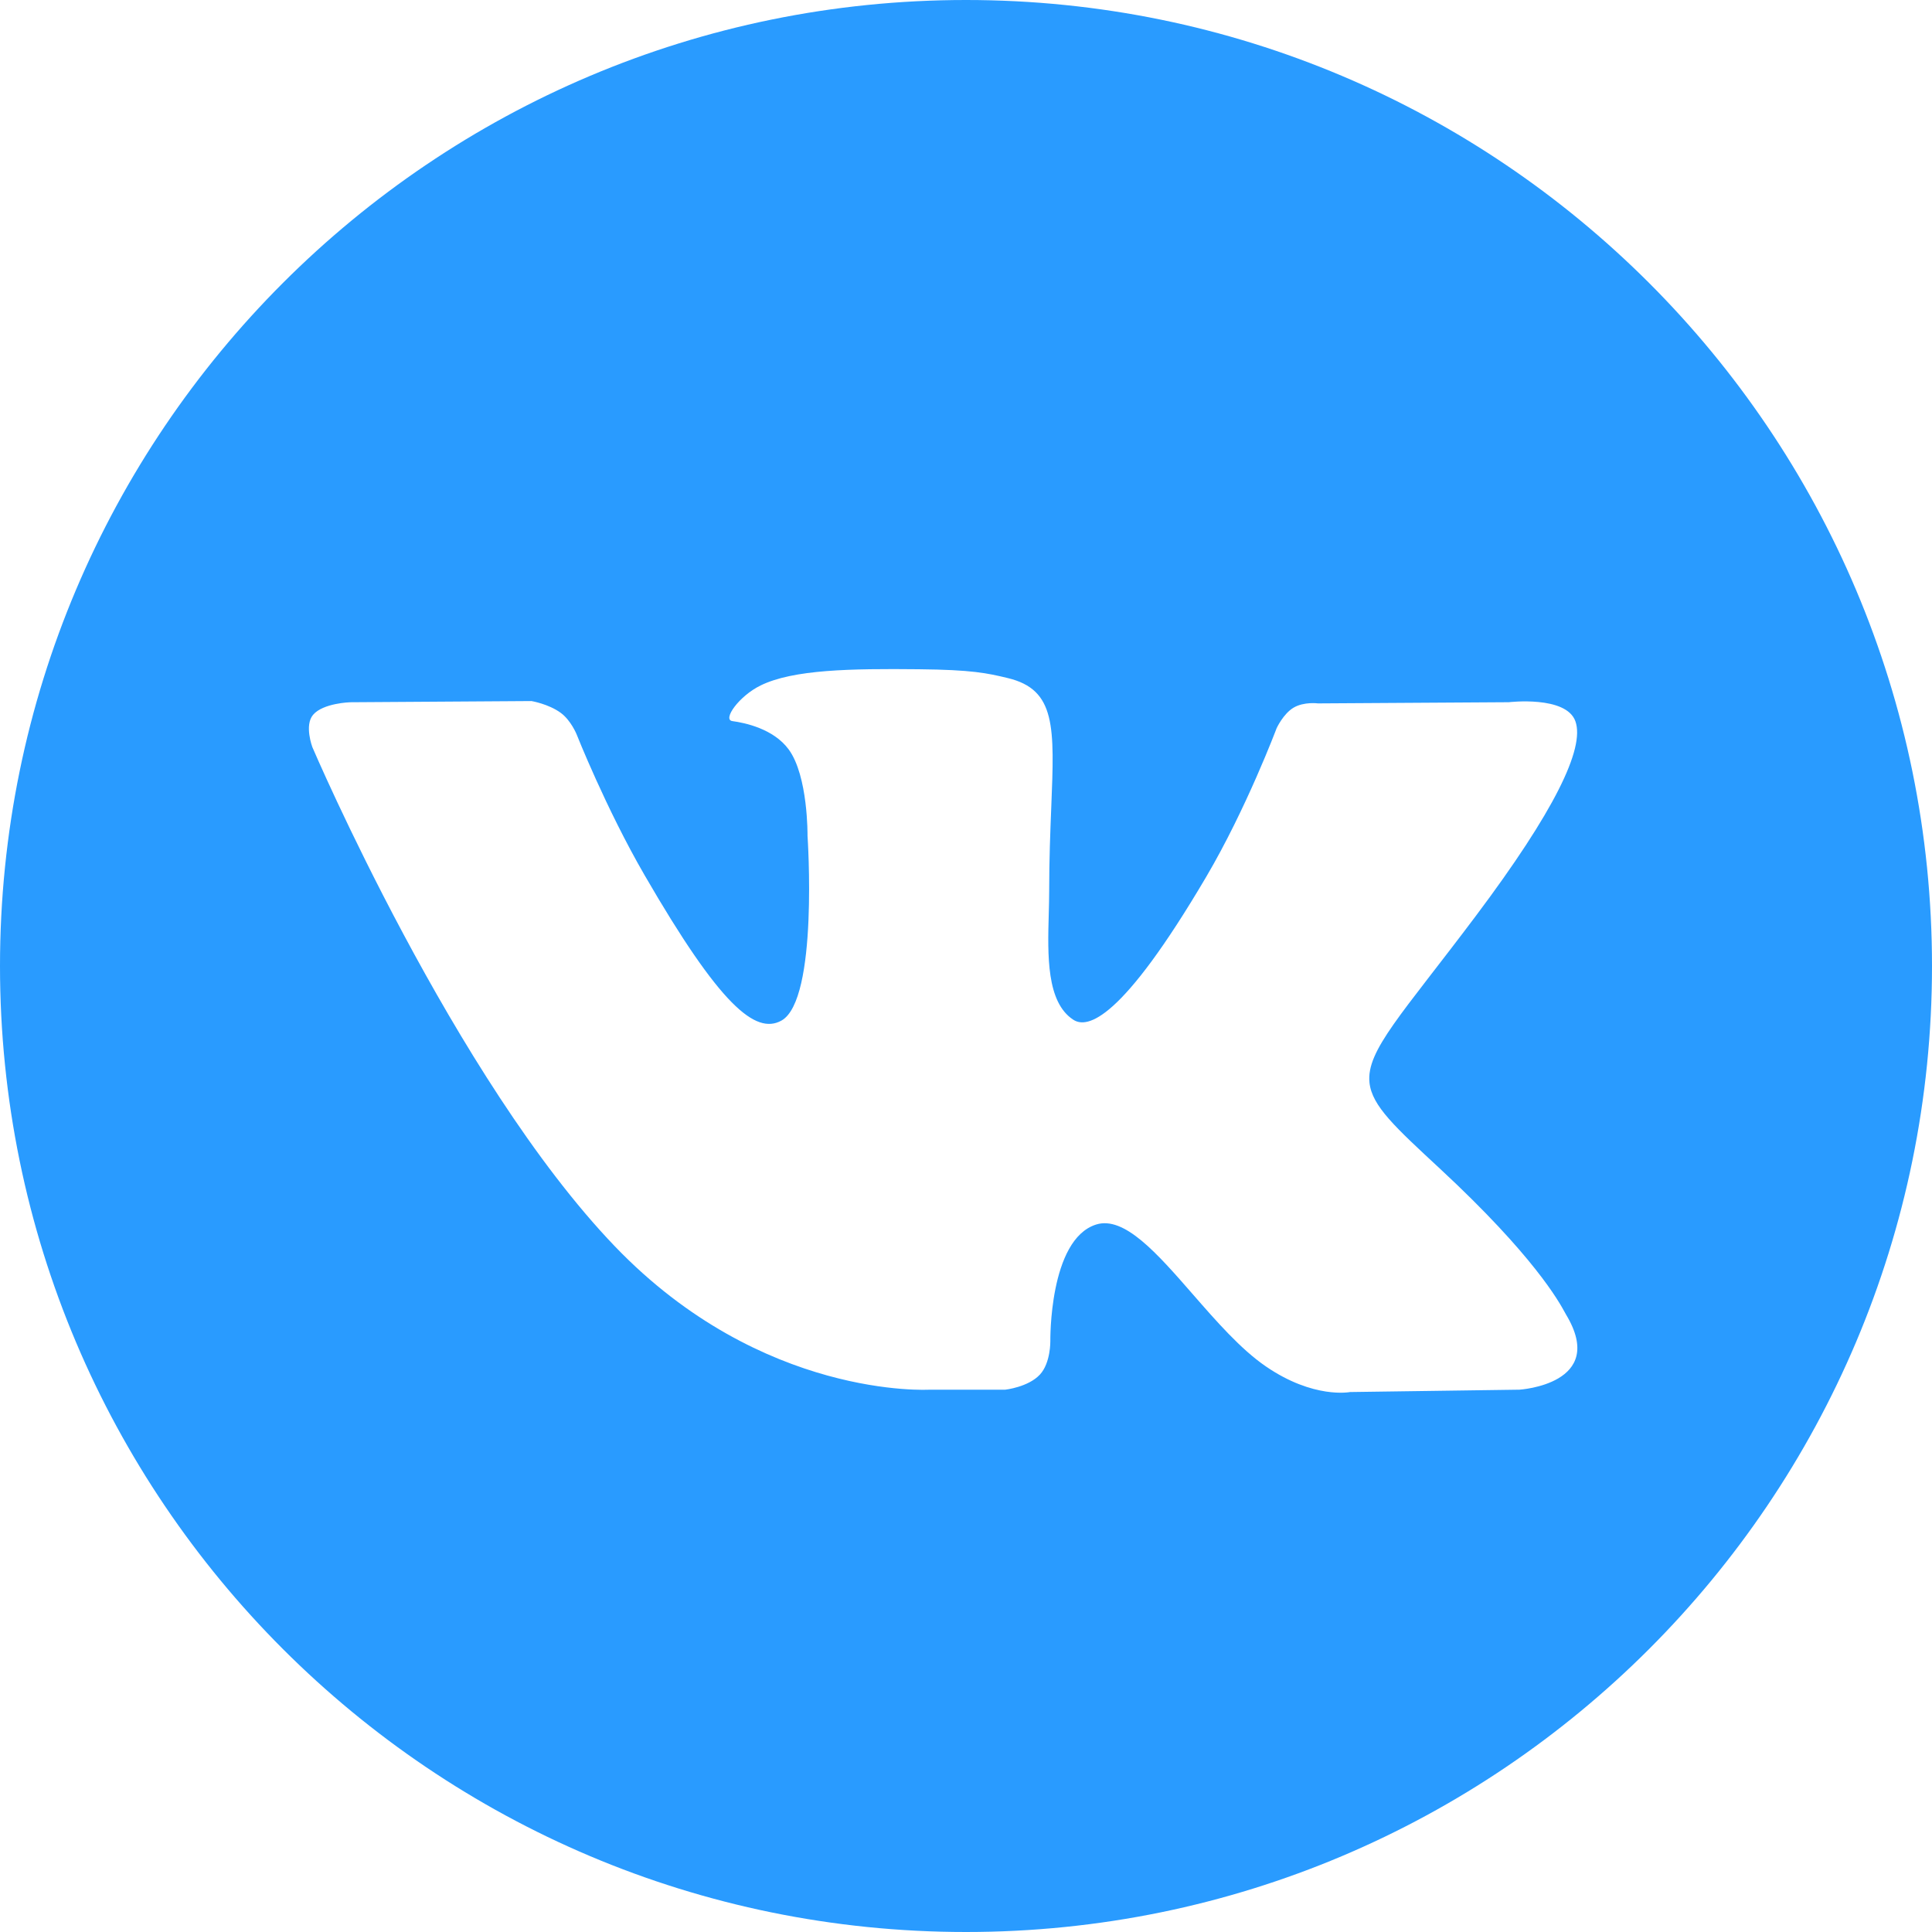 <?xml version="1.0" encoding="UTF-8"?> <svg xmlns="http://www.w3.org/2000/svg" width="112" height="112" viewBox="0 0 112 112" fill="none"> <path fill-rule="evenodd" clip-rule="evenodd" d="M112 56C112 86.928 86.928 112 56 112C25.072 112 0 86.928 0 56C0 25.072 25.072 0 56 0C86.928 0 112 25.072 112 56ZM58.28 80.561H53.885C53.885 80.561 44.187 81.145 35.647 72.254C26.333 62.556 18.107 43.311 18.107 43.311C18.107 43.311 17.633 42.049 18.148 41.44C18.727 40.754 20.305 40.71 20.305 40.71L30.811 40.641C30.811 40.641 31.801 40.807 32.51 41.327C33.094 41.756 33.422 42.559 33.422 42.559C33.422 42.559 35.12 46.853 37.369 50.738C41.758 58.323 43.802 59.982 45.293 59.169C47.464 57.985 46.813 48.447 46.813 48.447C46.813 48.447 46.853 44.985 45.72 43.444C44.843 42.249 43.187 41.901 42.457 41.803C41.866 41.724 42.836 40.351 44.094 39.736C45.984 38.809 49.324 38.756 53.269 38.797C56.342 38.828 57.227 39.02 58.429 39.31C61.217 39.983 61.13 42.141 60.943 46.796C60.887 48.187 60.822 49.801 60.822 51.665C60.822 52.084 60.809 52.531 60.797 52.991C60.732 55.375 60.657 58.104 62.226 59.119C63.031 59.638 64.999 59.196 69.923 50.836C72.257 46.874 74.007 42.215 74.007 42.215C74.007 42.215 74.389 41.385 74.983 41.028C75.591 40.665 76.41 40.777 76.41 40.777L87.467 40.708C87.467 40.708 90.789 40.312 91.327 41.811C91.891 43.385 90.085 47.061 85.568 53.081C81.278 58.799 79.194 60.9 79.39 62.761C79.533 64.118 80.888 65.348 83.484 67.757C88.926 72.809 90.377 75.462 90.722 76.092C90.749 76.143 90.77 76.181 90.785 76.206C93.221 80.245 88.084 80.561 88.084 80.561L78.264 80.698C78.264 80.698 76.154 81.116 73.377 79.208C71.924 78.212 70.504 76.584 69.151 75.033C67.083 72.662 65.172 70.471 63.541 70.988C60.804 71.856 60.889 77.754 60.889 77.754C60.889 77.754 60.909 79.014 60.285 79.685C59.608 80.415 58.28 80.561 58.28 80.561Z" fill="#299BFF"></path> </svg> 